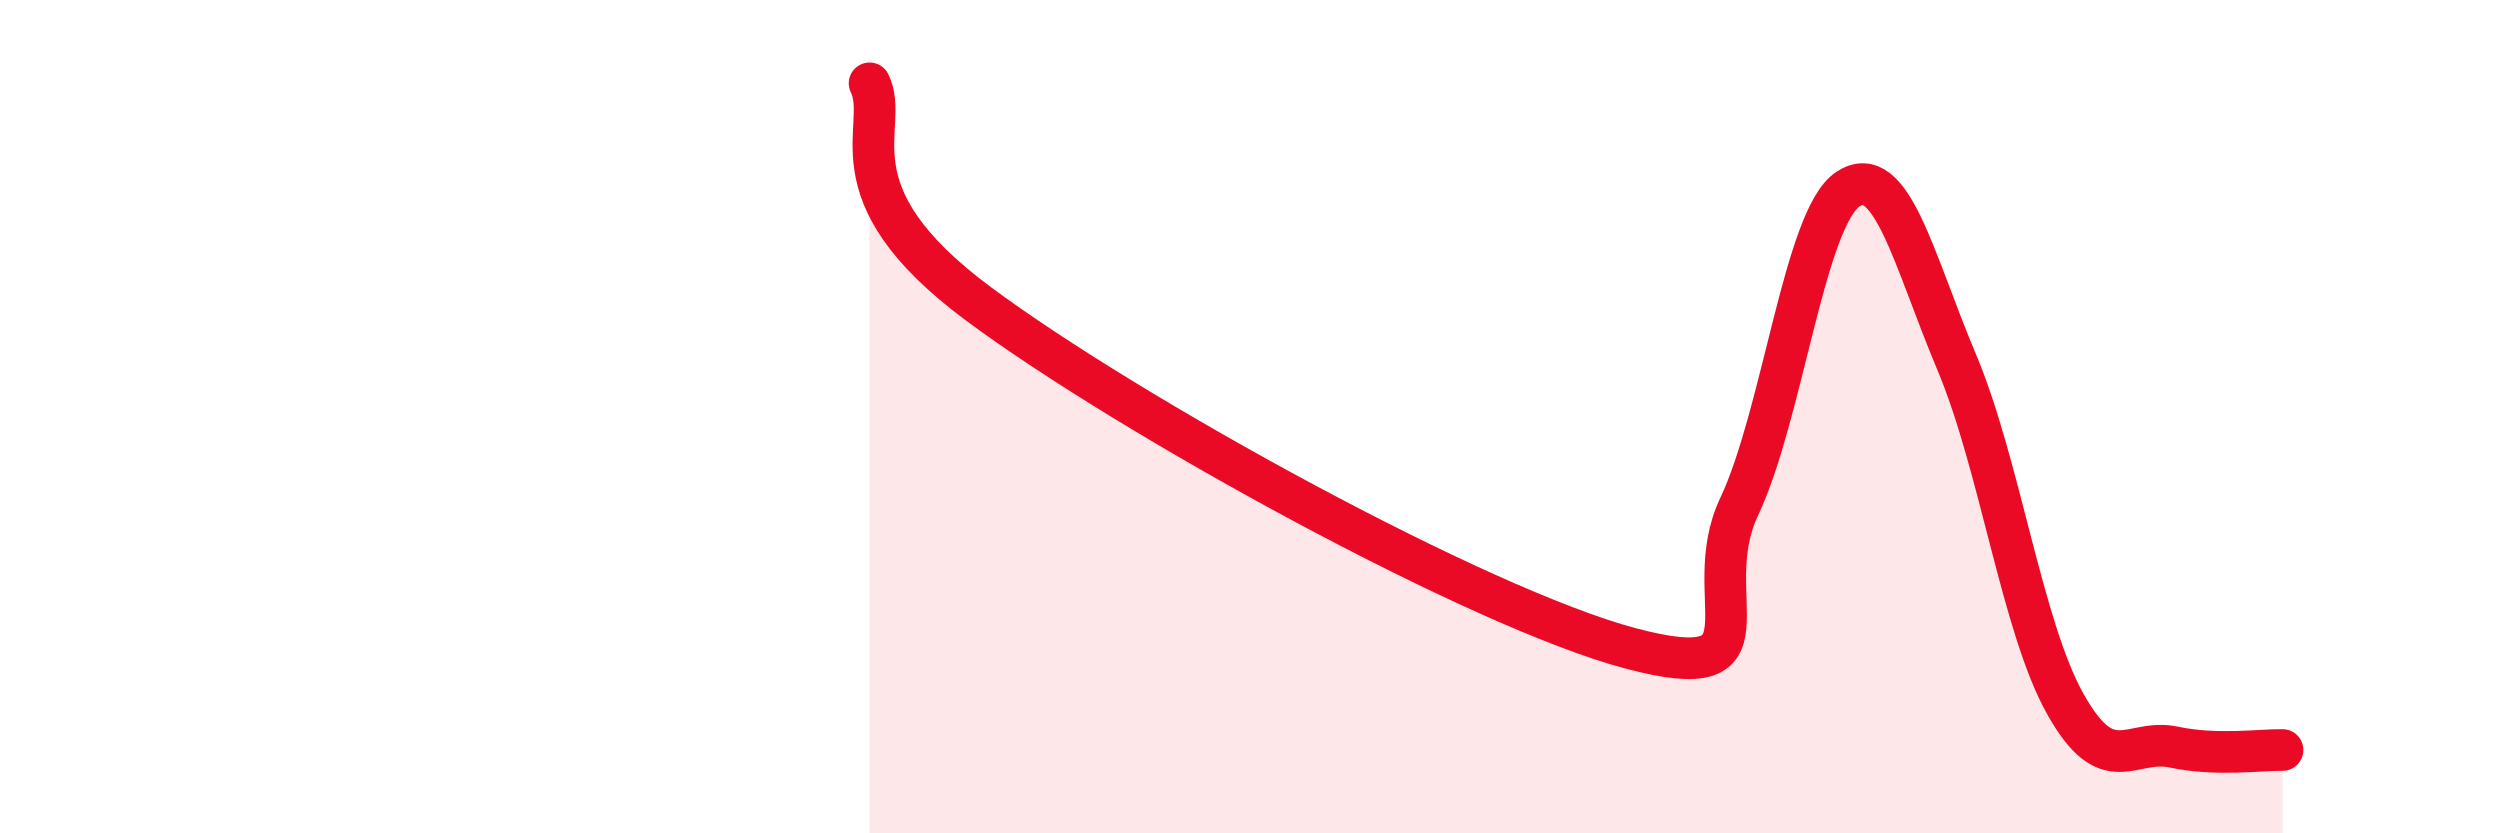 
    <svg width="60" height="20" viewBox="0 0 60 20" xmlns="http://www.w3.org/2000/svg">
      <path
        d="M 20.87,2 C 21.39,3.06 19.83,4.58 23.48,7.29 C 27.13,10 35.48,14.59 39.13,15.56 C 42.78,16.53 40.7,14.36 41.74,12.16 C 42.78,9.96 43.31,5.23 44.35,4.54 C 45.39,3.85 45.92,6.22 46.96,8.69 C 48,11.16 48.53,15.05 49.57,16.9 C 50.61,18.75 51.13,17.71 52.17,17.93 C 53.21,18.15 54.26,17.99 54.78,18L54.78 20L20.87 20Z"
        fill="#EB0A25"
        opacity="0.1"
        stroke-linecap="round"
        stroke-linejoin="round"
      />
      <path
        d="M 20.87,2 C 21.39,3.06 19.83,4.58 23.48,7.29 C 27.13,10 35.48,14.59 39.13,15.56 C 42.78,16.53 40.7,14.36 41.74,12.16 C 42.78,9.96 43.31,5.23 44.35,4.54 C 45.39,3.85 45.92,6.22 46.96,8.69 C 48,11.16 48.53,15.05 49.57,16.9 C 50.61,18.75 51.13,17.71 52.17,17.93 C 53.21,18.15 54.26,17.99 54.78,18"
        stroke="#EB0A25"
        stroke-width="1"
        fill="none"
        stroke-linecap="round"
        stroke-linejoin="round"
      />
    </svg>
  